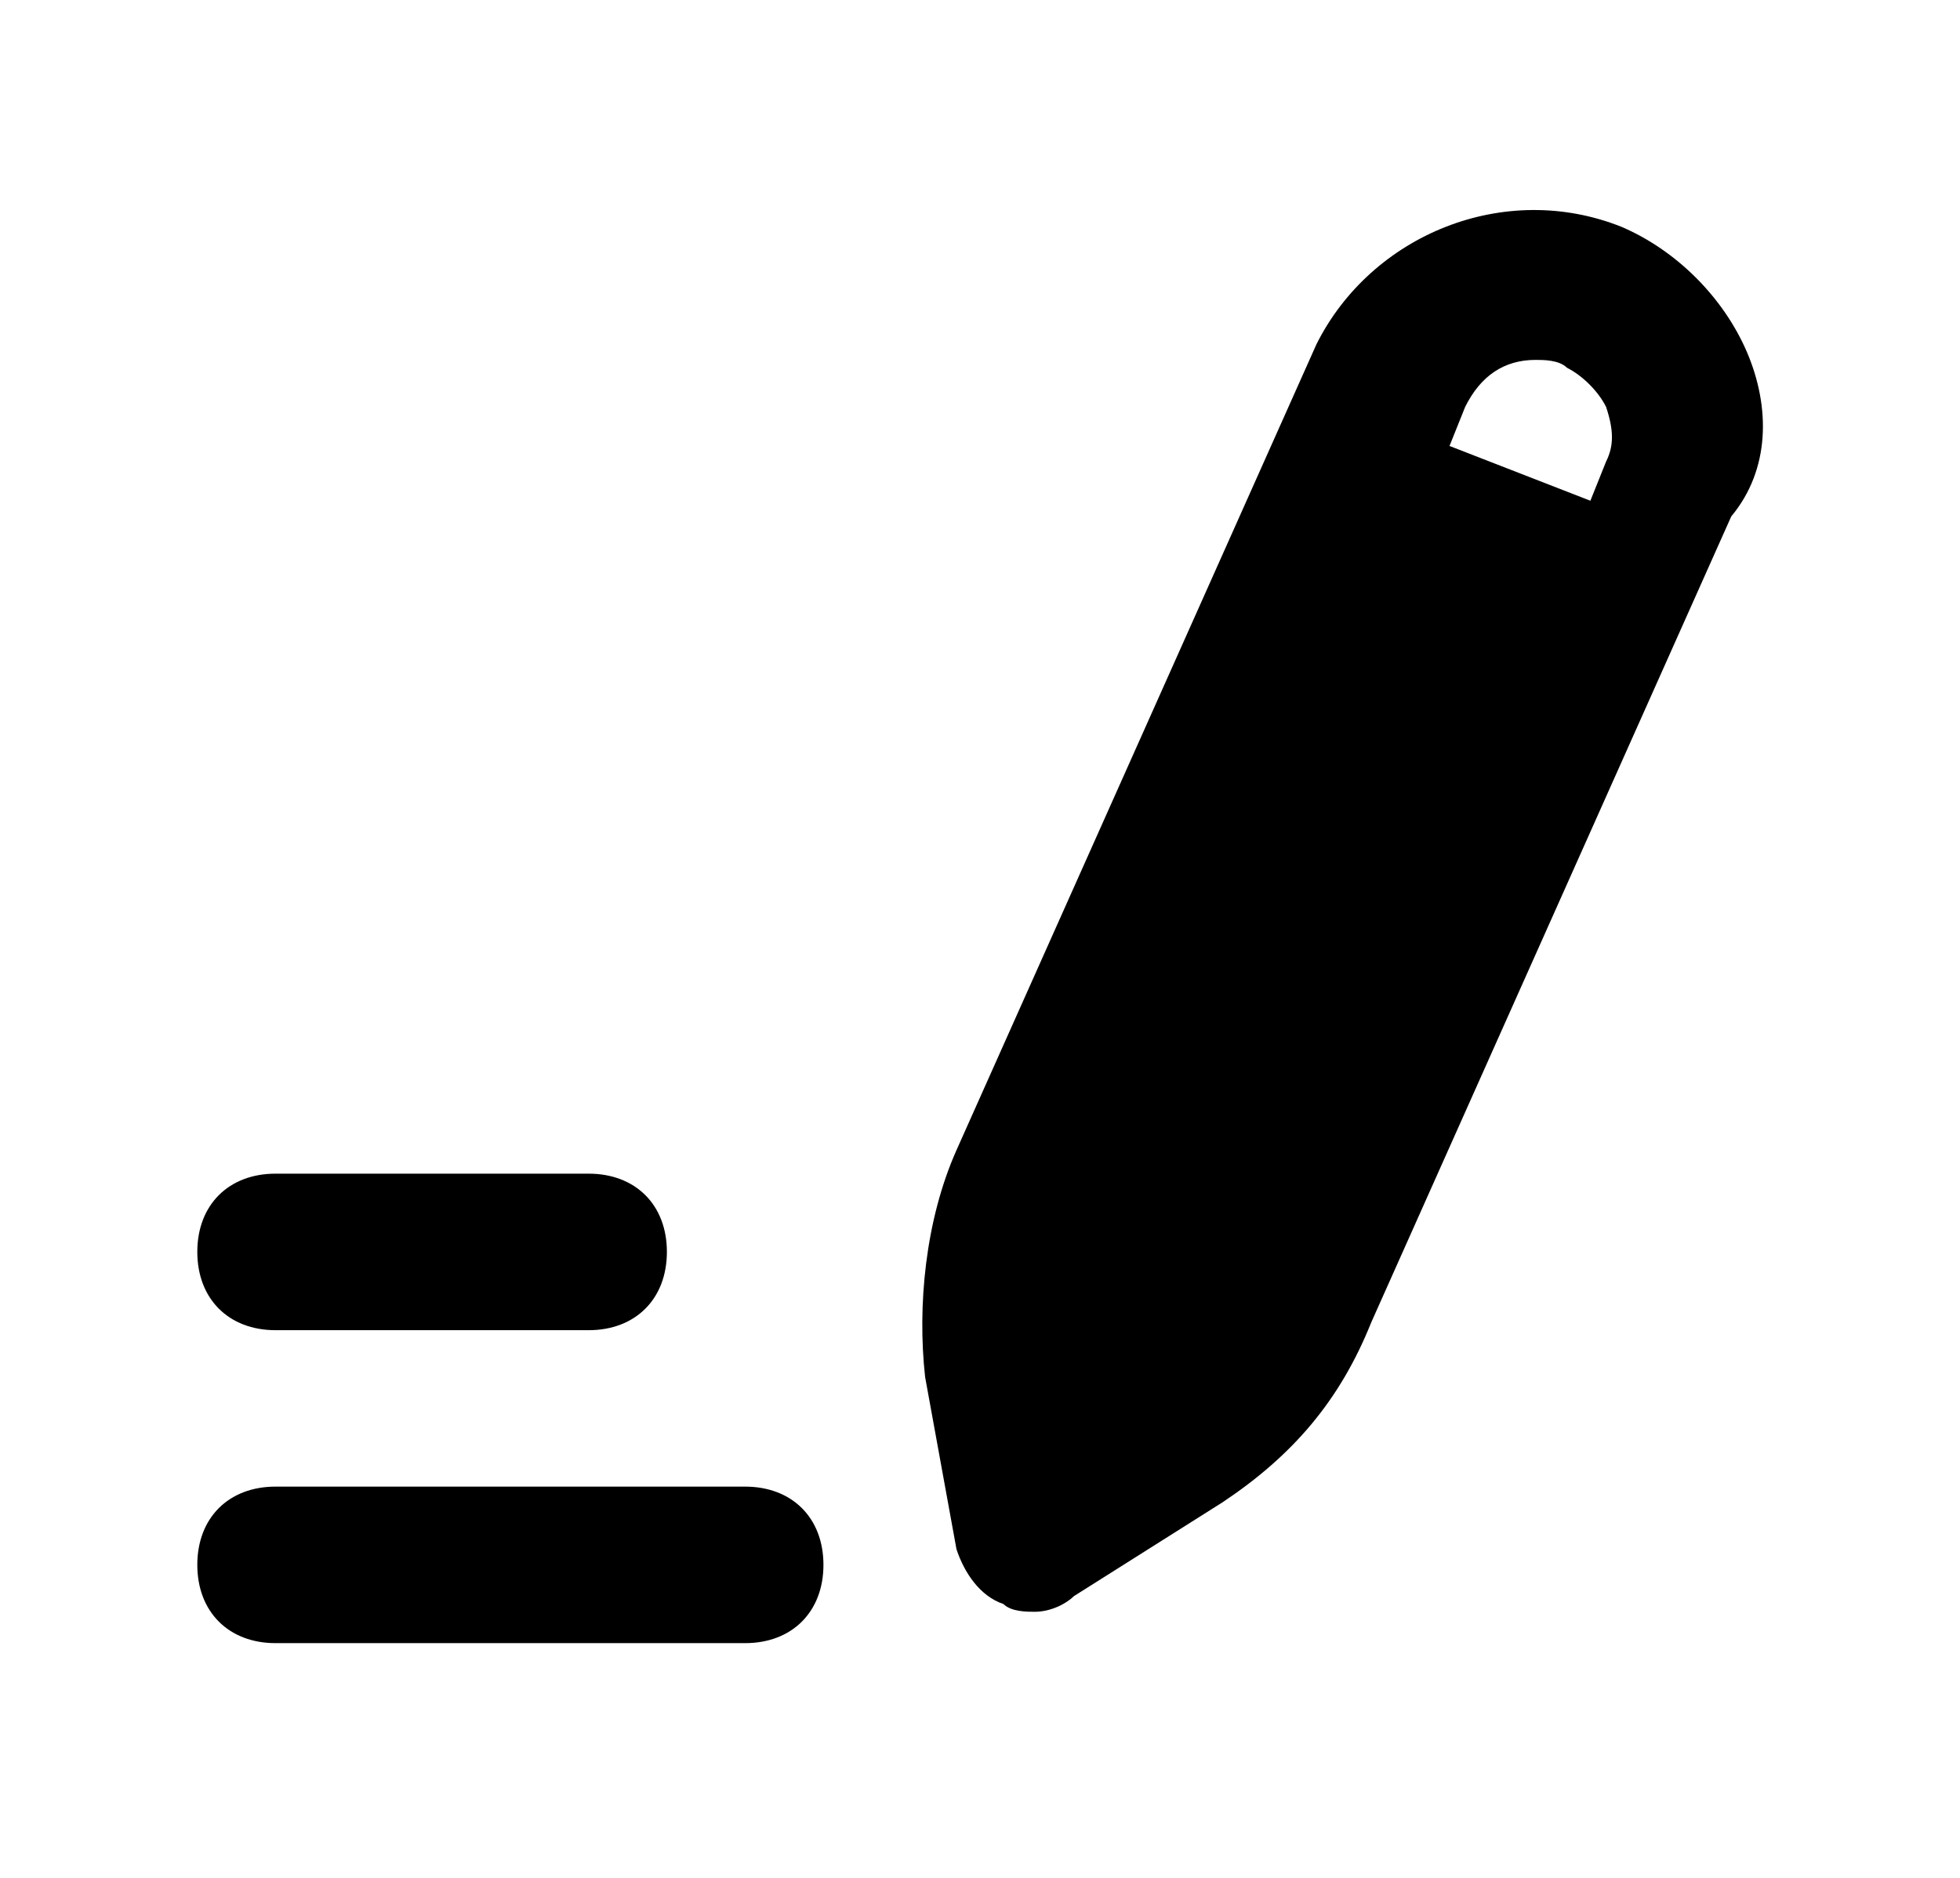 <?xml version="1.0" encoding="UTF-8"?> <svg xmlns="http://www.w3.org/2000/svg" width="24" height="23" viewBox="0 0 24 23" fill="none"><path d="M21.391 4.312C21.103 3.642 20.528 3.067 19.857 2.779C18.42 2.204 16.791 2.875 16.12 4.216L11.712 14.087C11.328 14.95 11.232 16.004 11.328 16.866L11.712 18.975C11.807 19.262 11.999 19.55 12.287 19.646C12.382 19.741 12.574 19.741 12.67 19.741C12.862 19.741 13.053 19.646 13.149 19.55L14.97 18.4C15.832 17.825 16.407 17.154 16.791 16.196L21.199 6.325C21.678 5.75 21.678 4.983 21.391 4.312ZM13.341 18.4C13.053 18.975 14.587 16.579 14.107 16.962L13.437 17.346L13.341 16.675C13.245 16.1 12.957 18.366 13.149 17.791L13.341 17.5L13.437 17.346L13.341 18.4ZM19.666 5.654L19.474 6.133L17.749 5.462L17.941 4.983C18.132 4.6 18.42 4.408 18.803 4.408C18.899 4.408 19.091 4.408 19.187 4.504C19.378 4.6 19.57 4.792 19.666 4.983C19.762 5.271 19.762 5.462 19.666 5.654Z" fill="black"></path><path d="M3.374 16.292H7.208C7.783 16.292 8.166 15.908 8.166 15.333C8.166 14.758 7.783 14.375 7.208 14.375H3.374C2.799 14.375 2.416 14.758 2.416 15.333C2.416 15.908 2.799 16.292 3.374 16.292Z" fill="black"></path><path d="M9.124 18.208H3.374C2.799 18.208 2.416 18.591 2.416 19.166C2.416 19.741 2.799 20.125 3.374 20.125H9.124C9.699 20.125 10.083 19.741 10.083 19.166C10.083 18.591 9.699 18.208 9.124 18.208Z" fill="black"></path></svg> 